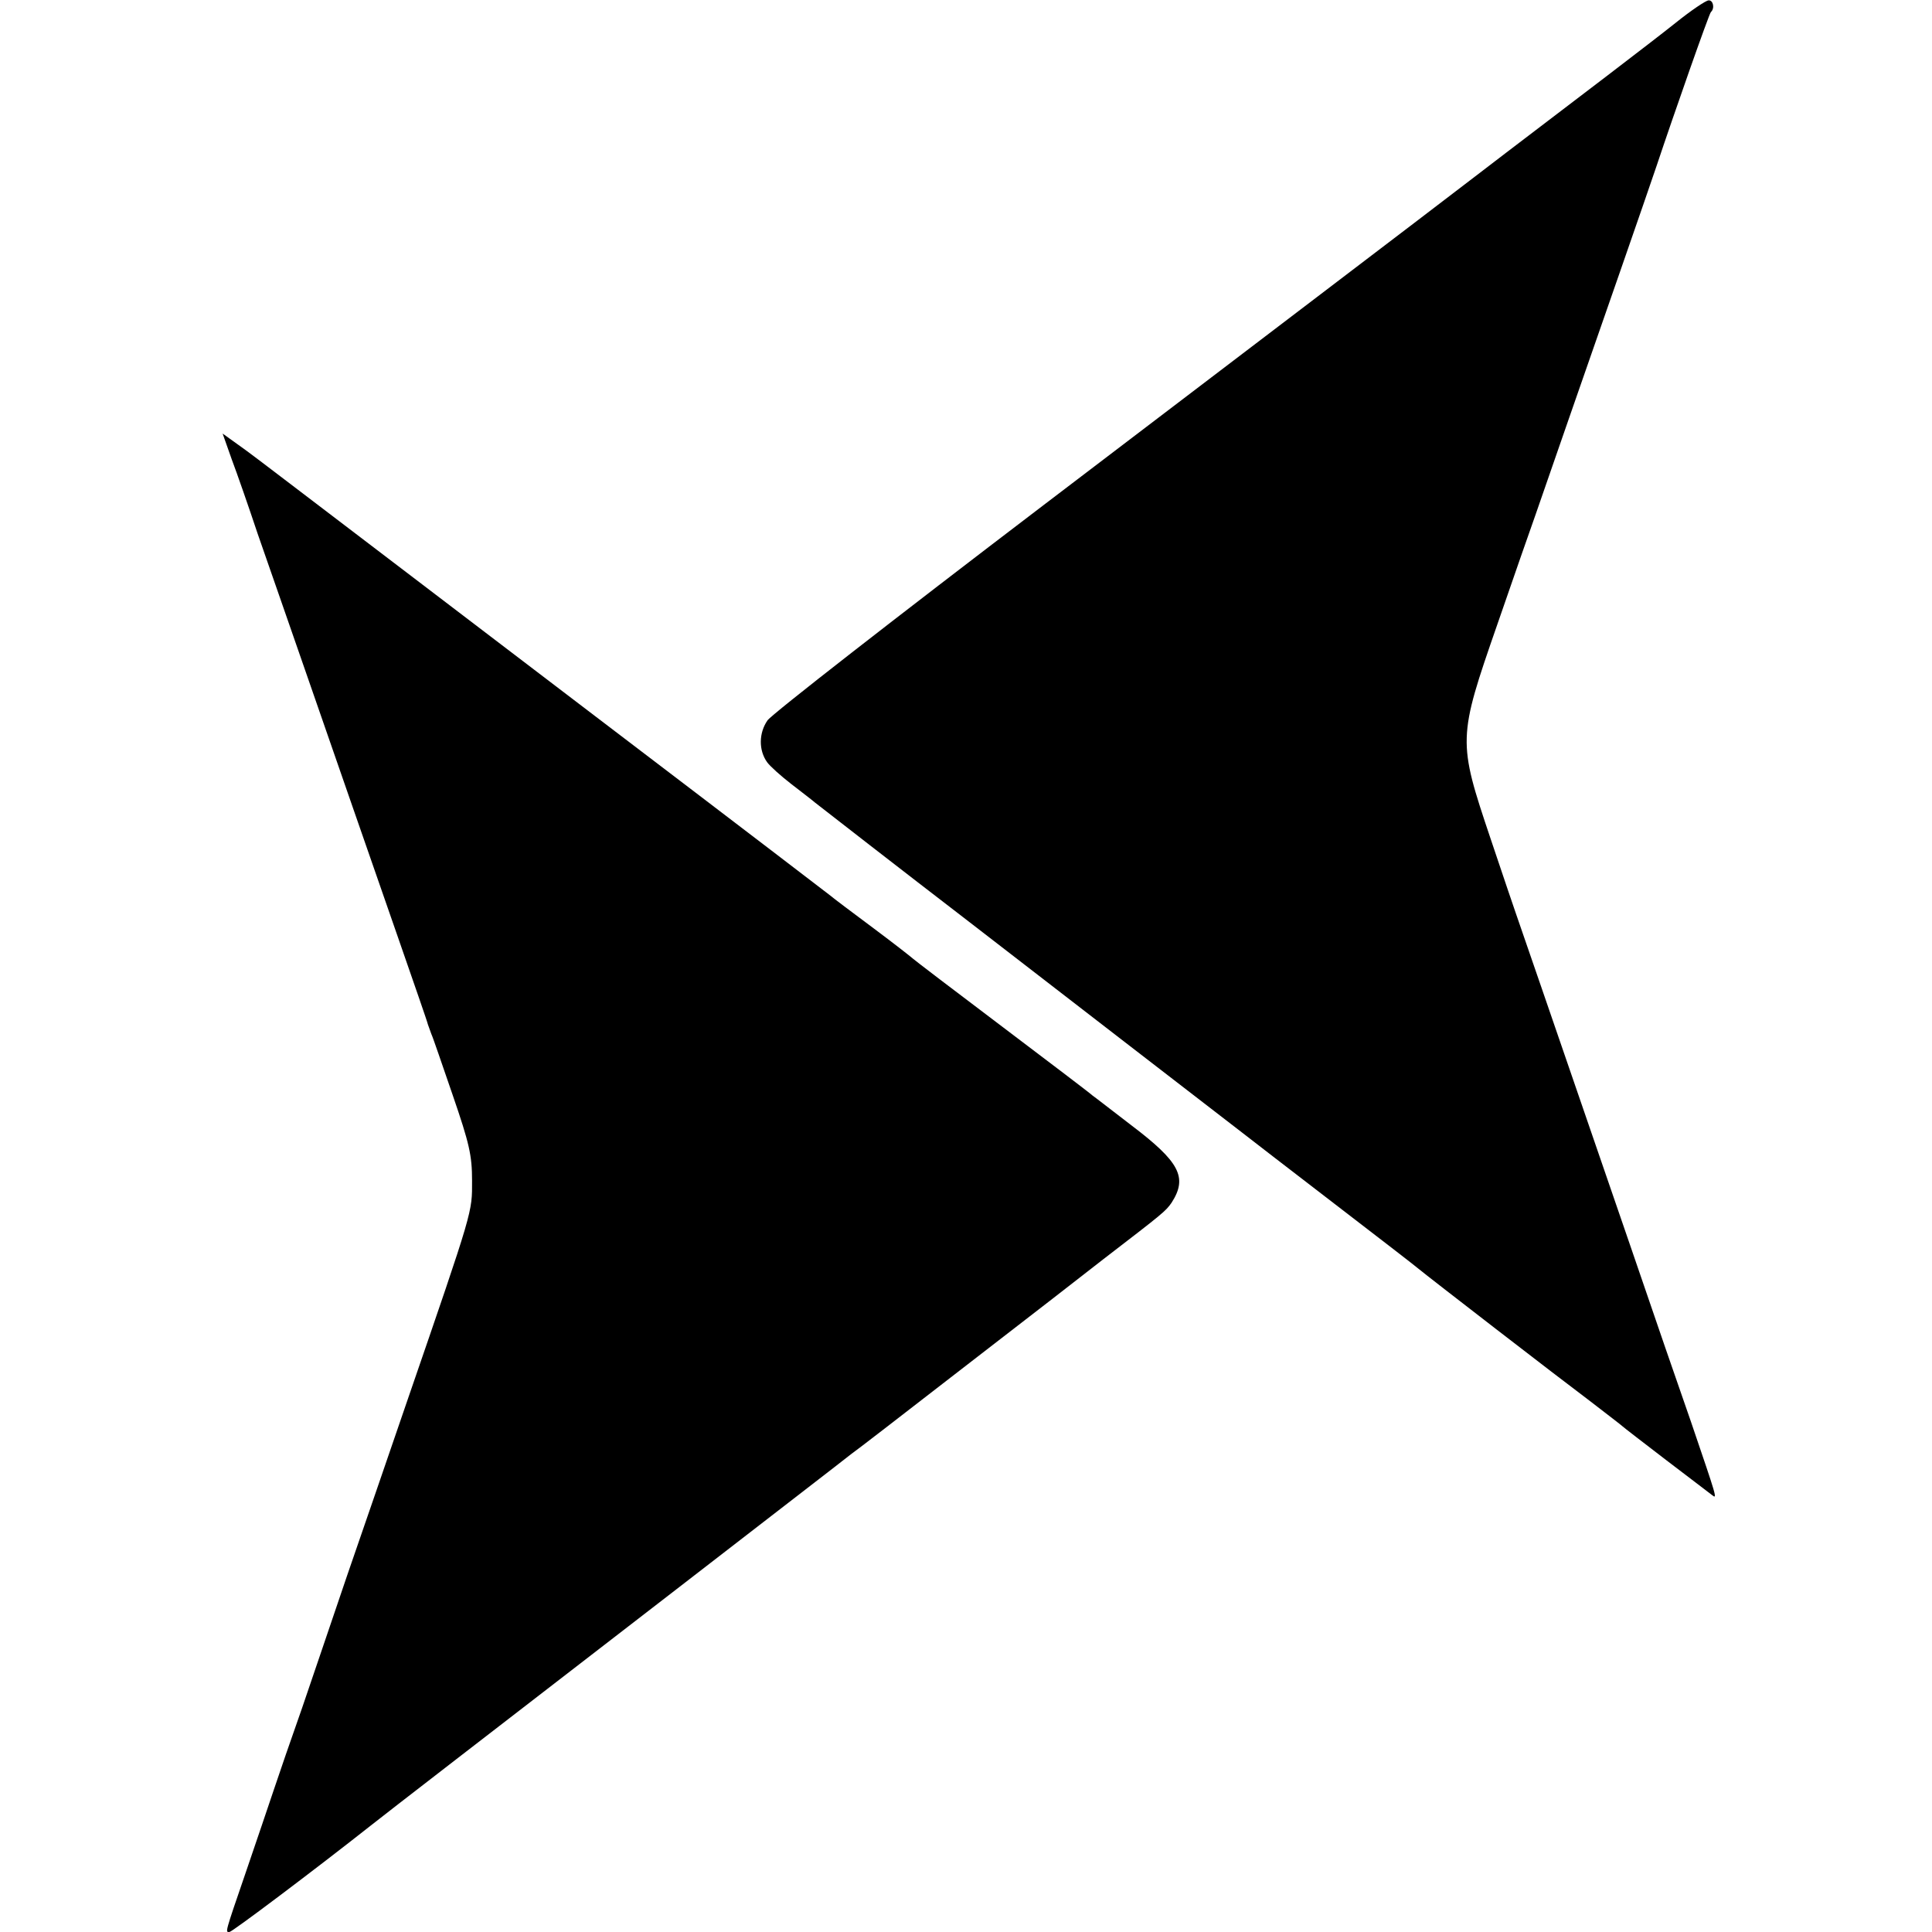 <?xml version="1.0" standalone="no"?>
<!DOCTYPE svg PUBLIC "-//W3C//DTD SVG 20010904//EN"
 "http://www.w3.org/TR/2001/REC-SVG-20010904/DTD/svg10.dtd">
<svg version="1.0" xmlns="http://www.w3.org/2000/svg"
 width="512pt" height="512pt" viewBox="0 0 512 512"
 preserveAspectRatio="xMidYMid meet">
<g transform="translate(0,512) scale(0.1,-0.1)"
fill="#000000" stroke="none">
<path d="M4440 5059 c-60 -48 -282 -217 -449 -344 -14 -11 -123 -94 -242 -185
-263 -200 -140 -107 -984 -749 -390 -297 -720 -554 -731 -570 -23 -33 -24 -79
-1 -111 8 -11 36 -36 63 -57 27 -21 56 -43 64 -50 19 -15 230 -179 407 -315
154 -119 681 -526 728 -562 17 -13 125 -97 240 -185 116 -89 217 -167 225
-174 24 -20 367 -285 455 -351 44 -34 82 -63 85 -66 3 -3 55 -43 115 -89 61
-46 115 -88 122 -93 15 -12 13 -8 -55 192 -28 80 -101 291 -162 470 -226 658
-298 865 -303 880 -3 8 -33 97 -67 198 -87 259 -87 265 18 567 44 127 89 257
101 290 29 84 135 389 226 650 42 121 85 245 95 275 45 135 139 403 144 408
11 10 6 32 -6 31 -7 0 -47 -27 -88 -60z"/>
<path d="M614 3903 c14 -37 45 -126 69 -198 25 -71 82 -236 127 -365 45 -129
101 -291 125 -360 24 -69 78 -224 120 -345 42 -121 78 -224 79 -230 2 -5 6
-17 9 -25 4 -8 29 -82 57 -163 44 -128 51 -159 51 -226 0 -85 5 -70 -171 -581
-50 -146 -122 -355 -160 -465 -37 -110 -91 -267 -119 -350 -29 -82 -63 -181
-76 -220 -13 -38 -46 -137 -74 -218 -56 -163 -54 -157 -43 -157 7 0 225 164
377 284 39 31 289 224 815 630 234 181 439 339 455 352 17 12 136 104 265 204
129 100 250 193 269 208 19 15 80 62 135 105 160 123 165 127 181 150 43 67
21 108 -107 205 -51 39 -97 75 -103 79 -5 5 -113 87 -240 183 -126 95 -232
176 -235 179 -3 3 -50 40 -105 81 -55 41 -107 80 -115 87 -13 10 -185 142
-620 473 -263 200 -695 530 -798 608 -63 48 -131 100 -153 115 l-39 28 24 -68z"/>
</g>
</svg>
